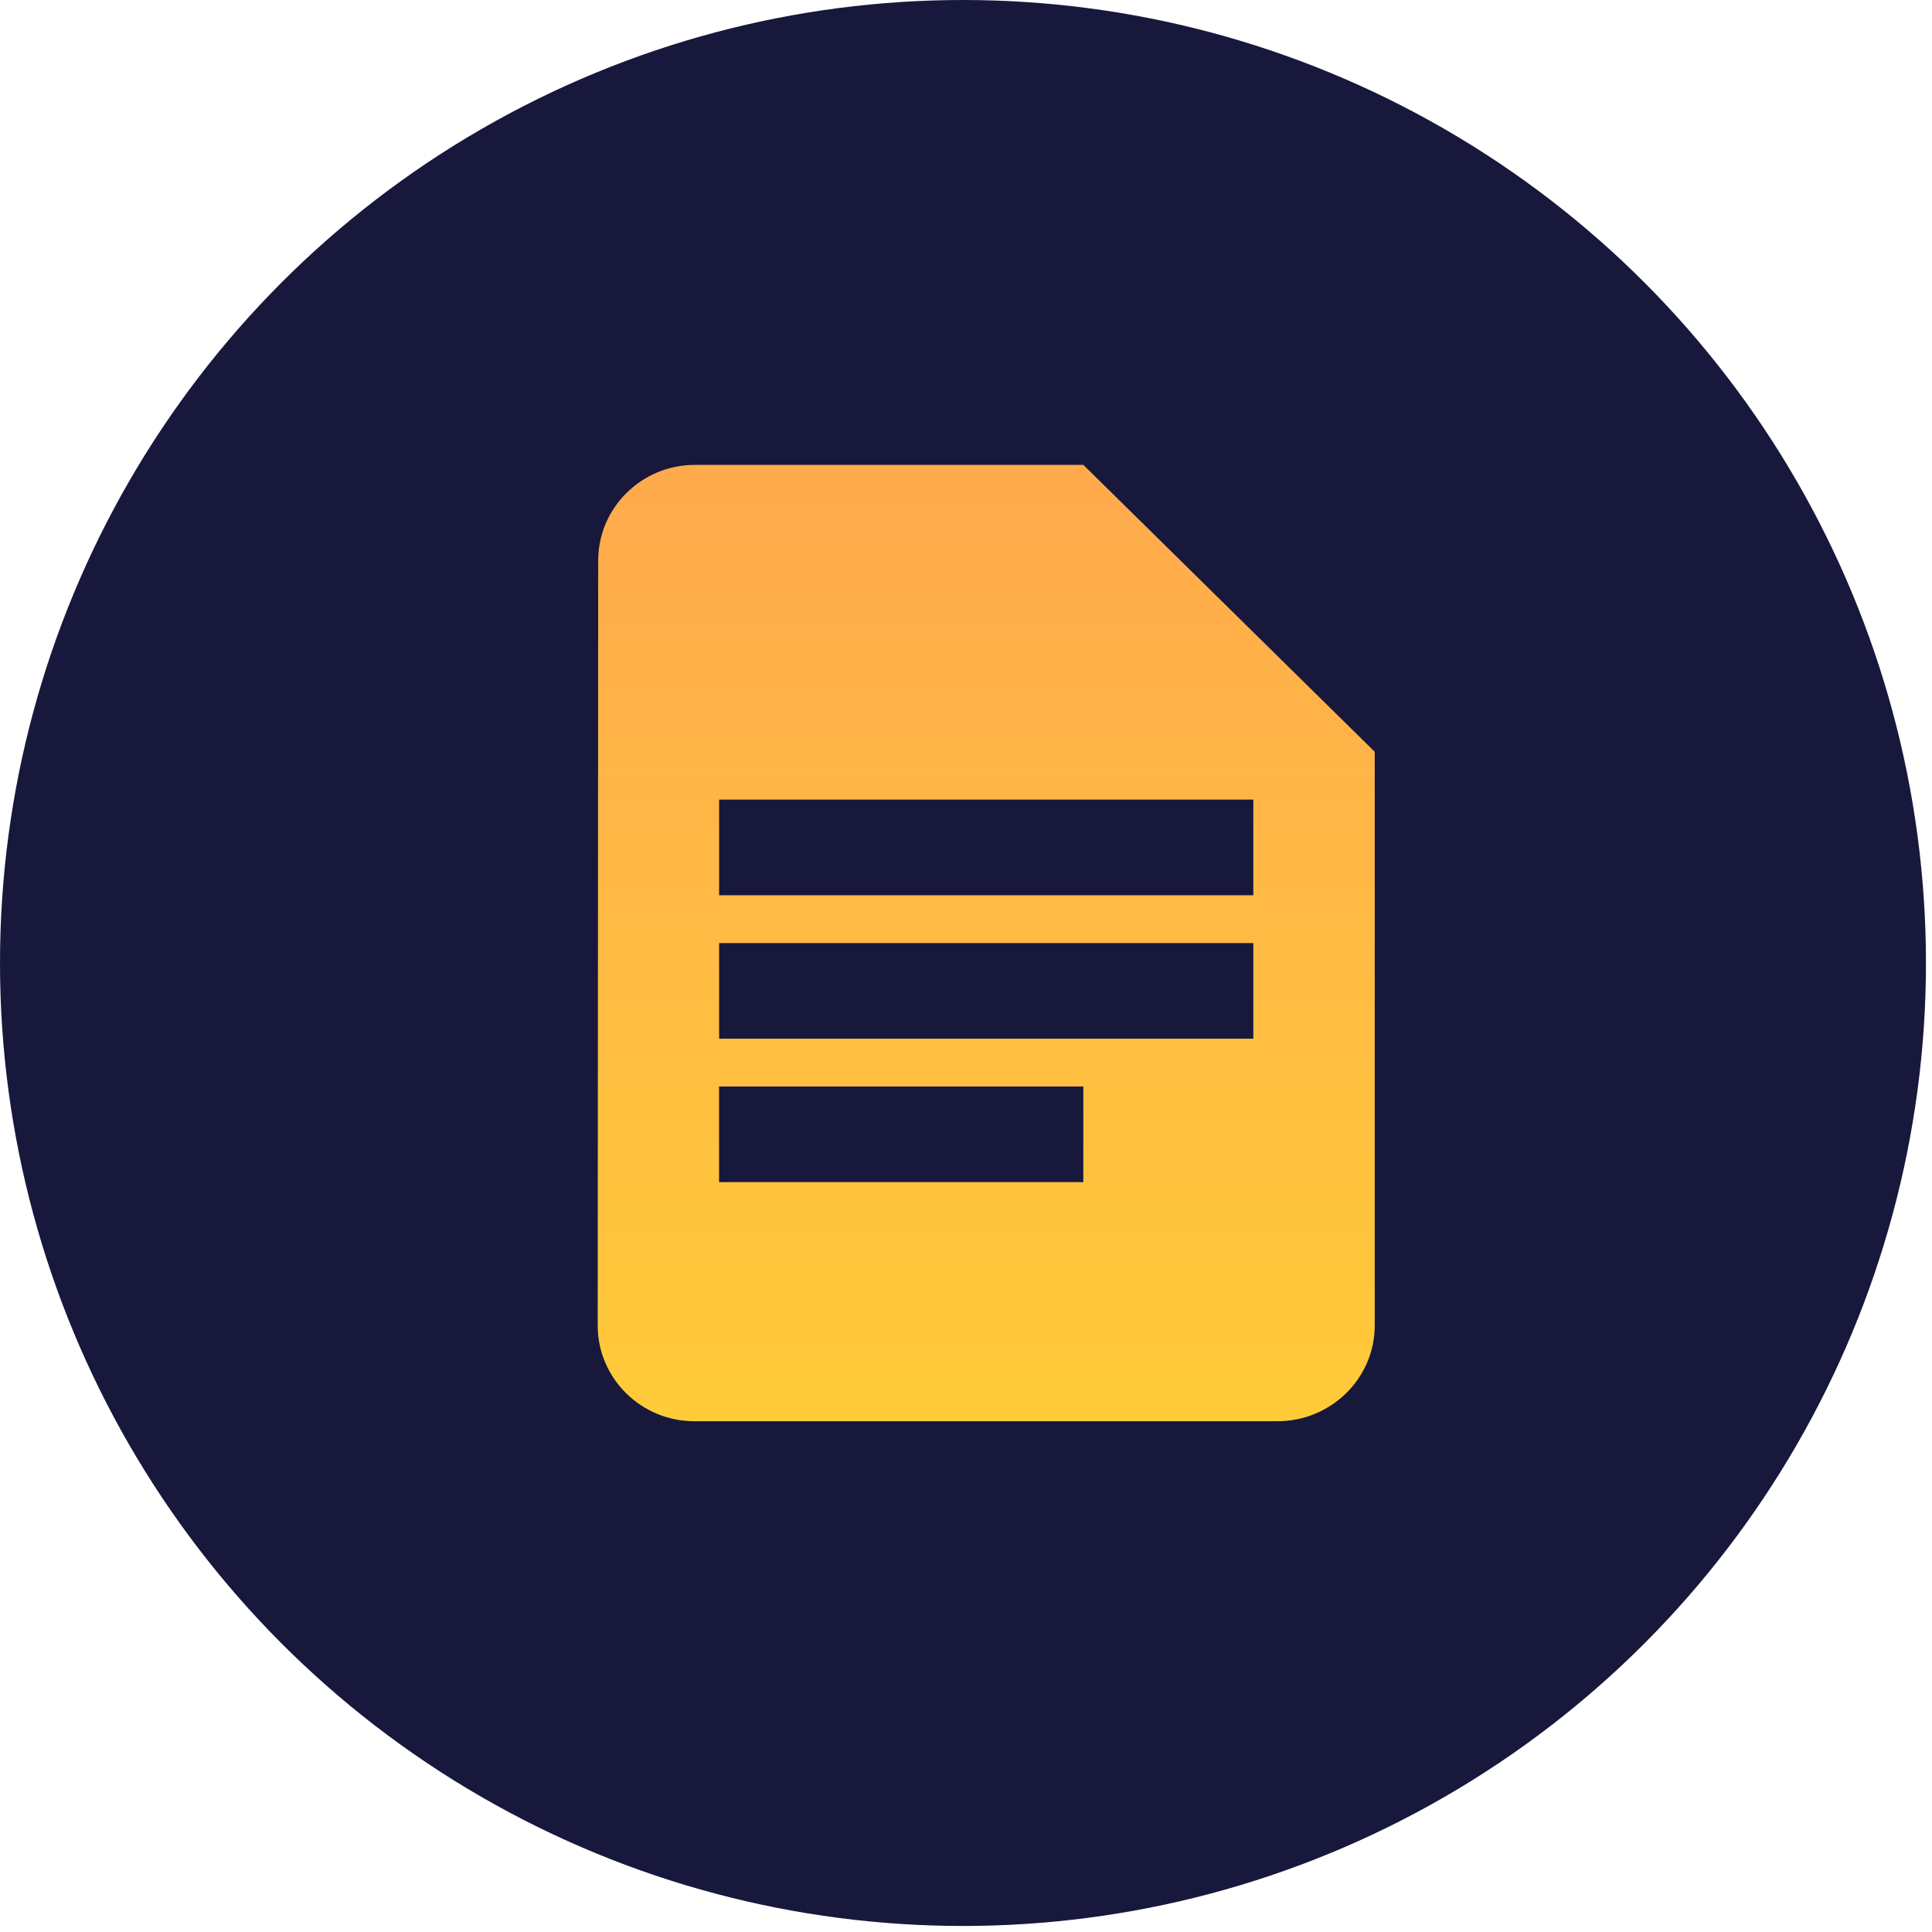 <svg xmlns="http://www.w3.org/2000/svg" width="32" height="32" viewBox="0 0 32 32">
    <defs>
        <linearGradient id="prefix__a" x1="50%" x2="50%" y1="0%" y2="100%">
            <stop offset="0%" stop-color="#FFAA4D"/>
            <stop offset="100%" stop-color="#FFCB39"/>
        </linearGradient>
    </defs>
    <g fill="none" fill-rule="evenodd">
        <circle cx="15.95" cy="15.95" r="15.95" fill="#17183C"/>
        <path fill="url(#prefix__a)" d="M8.044 0l4.826 4.752v9.504c0 .871-.724 1.584-1.609 1.584h-9.66C.716 15.84 0 15.127 0 14.256L.008 1.584C.008.713.724 0 1.608 0h6.436zm0 10.296H2.01v1.584h6.033v-1.584zm2.815-2.376H2.011v1.584h8.848V7.92zm0-2.376H2.011v1.584h8.848V5.544z" transform="translate(9.9 7.7)"/>
    </g>
</svg>
